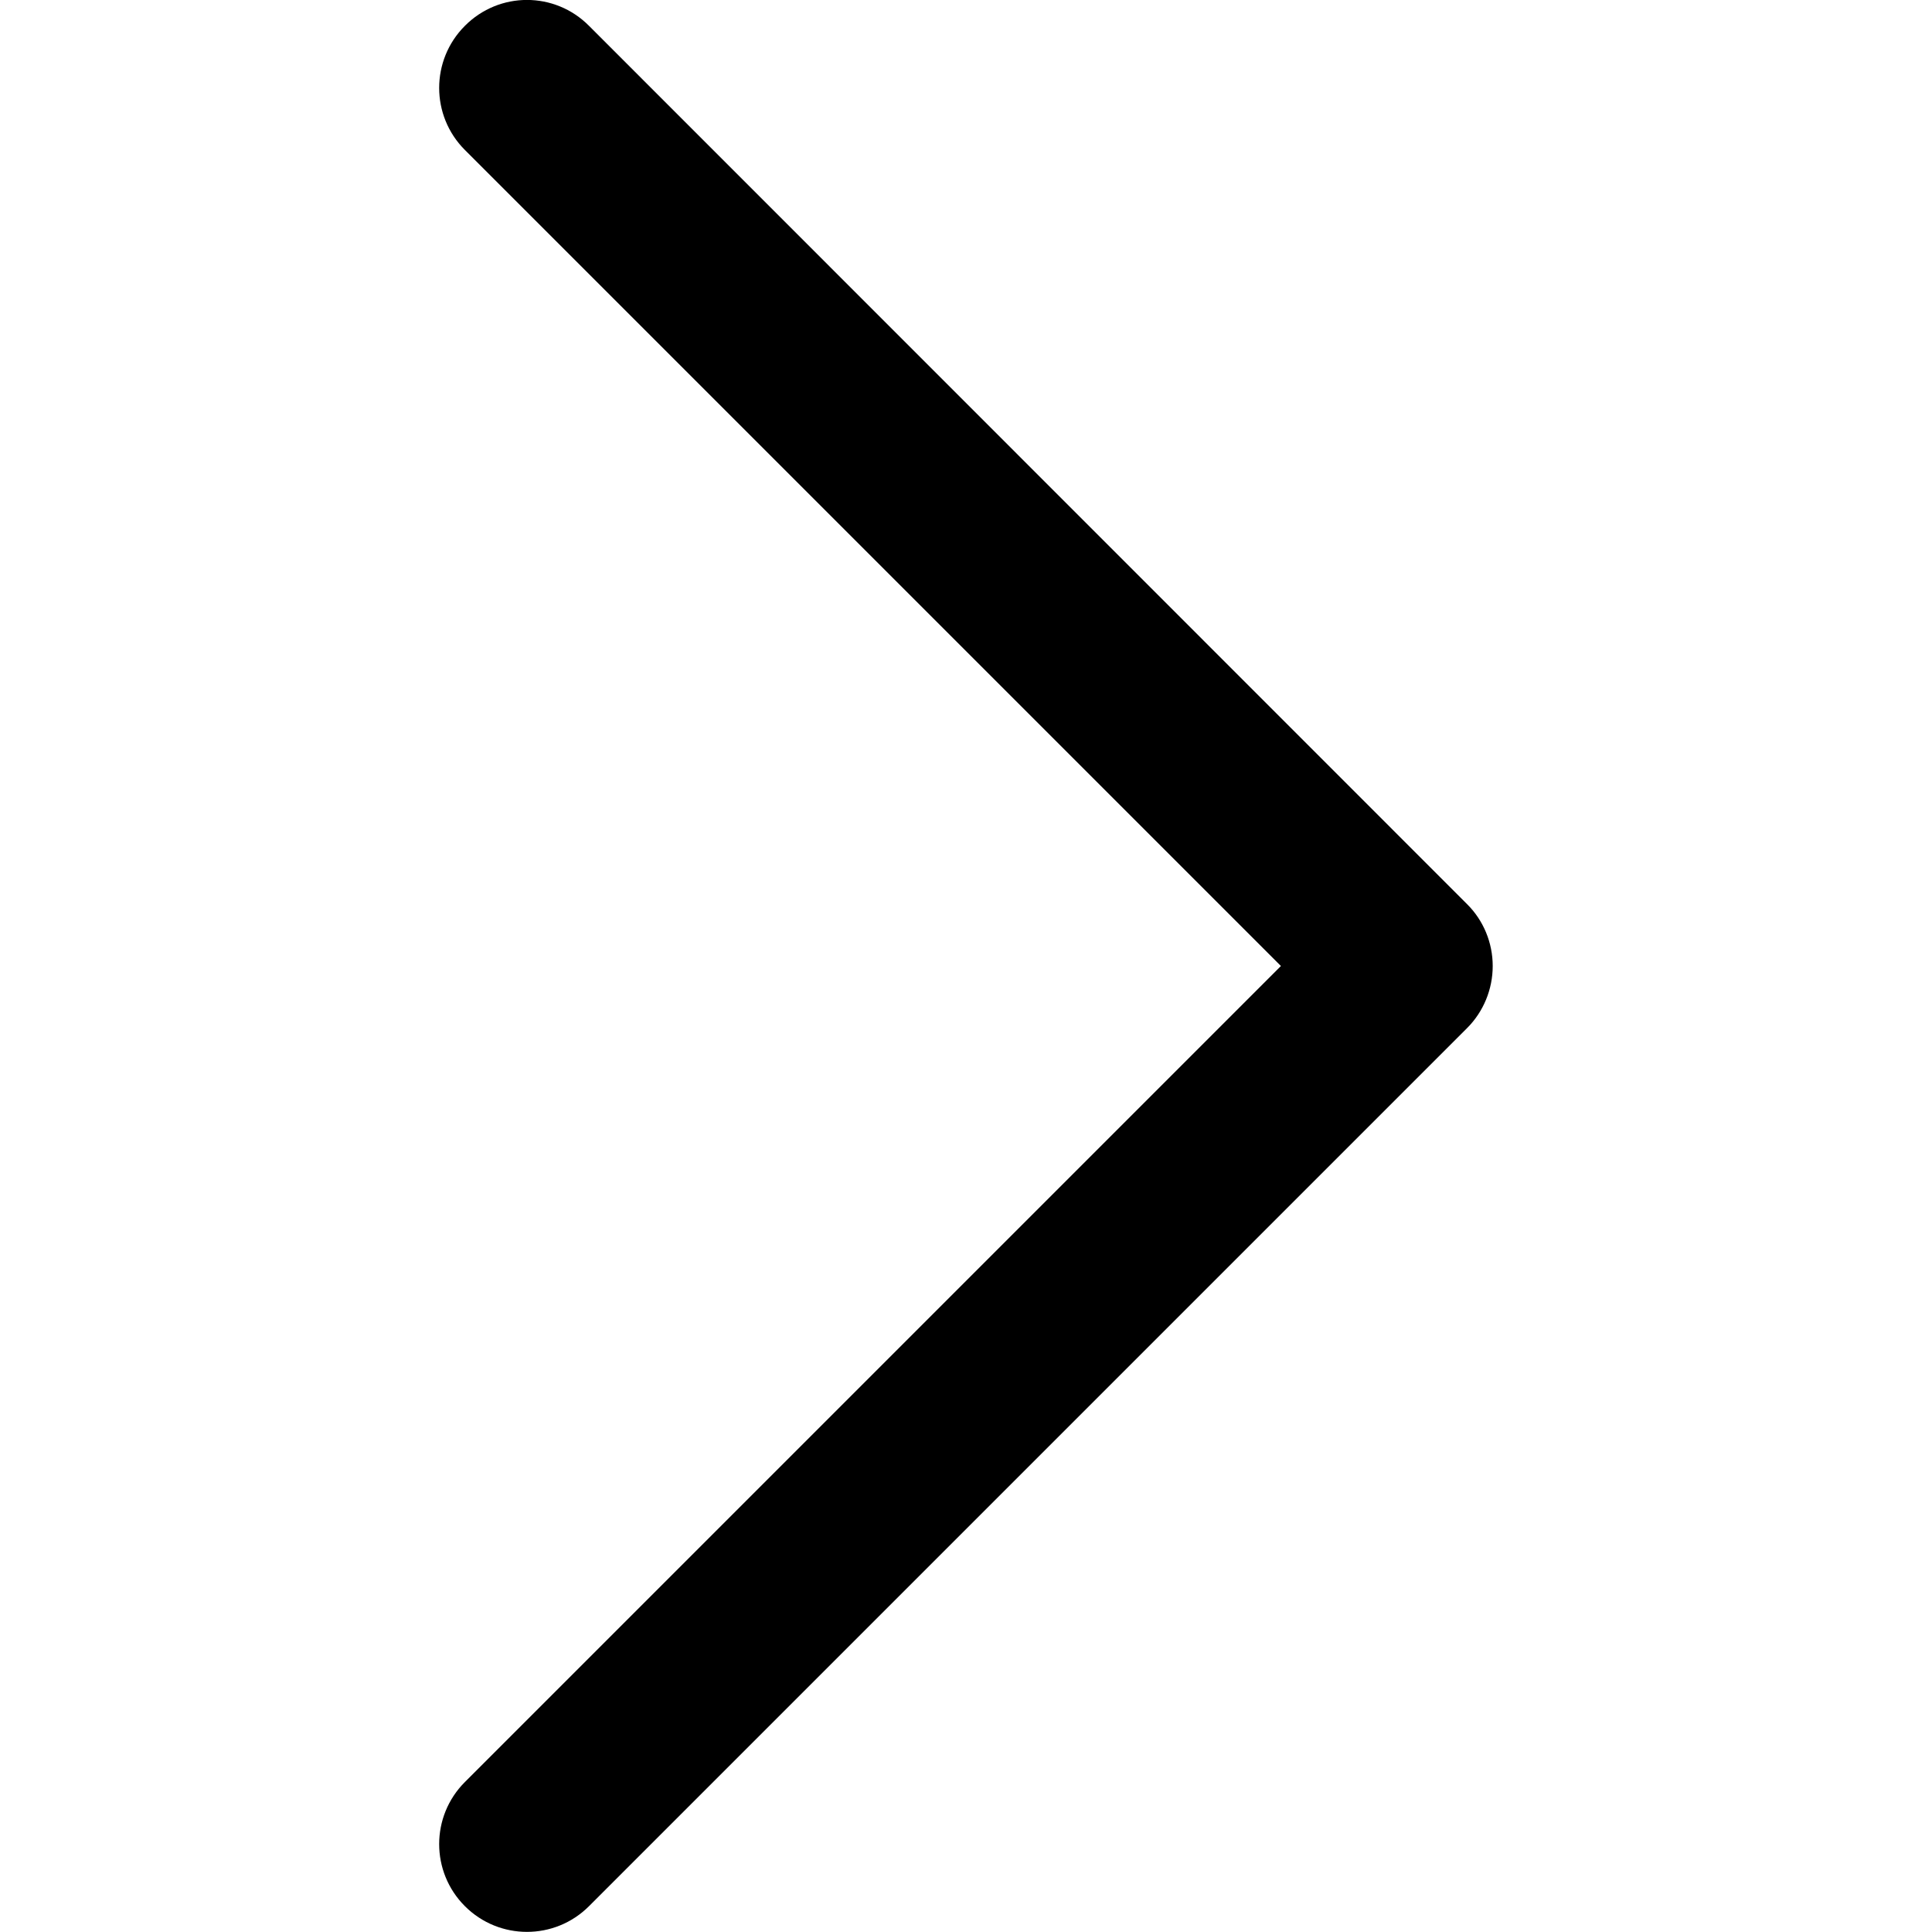 <?xml version="1.0" encoding="utf-8"?>
<!-- Generator: Adobe Illustrator 28.0.0, SVG Export Plug-In . SVG Version: 6.00 Build 0)  -->
<svg version="1.1" id="Layer_1" xmlns="http://www.w3.org/2000/svg" xmlns:xlink="http://www.w3.org/1999/xlink" x="0px" y="0px"
	 viewBox="0 0 800 800" style="enable-background:new 0 0 800 800;" xml:space="preserve">
<path id="XMLID_225_" d="M192.5,10.7c-14.2,14.2-14.2,37.2,0,51.4L530.4,400L192.5,737.9c-14.2,14.2-14.2,37.2,0,51.4
	c14.2,14.2,37.2,14.2,51.4,0l363.6-363.6c6.8-6.8,10.6-16.1,10.6-25.7c0-9.6-3.8-18.9-10.7-25.7L243.9,10.7
	C229.7-3.6,206.7-3.6,192.5,10.7z"/>
</svg>
